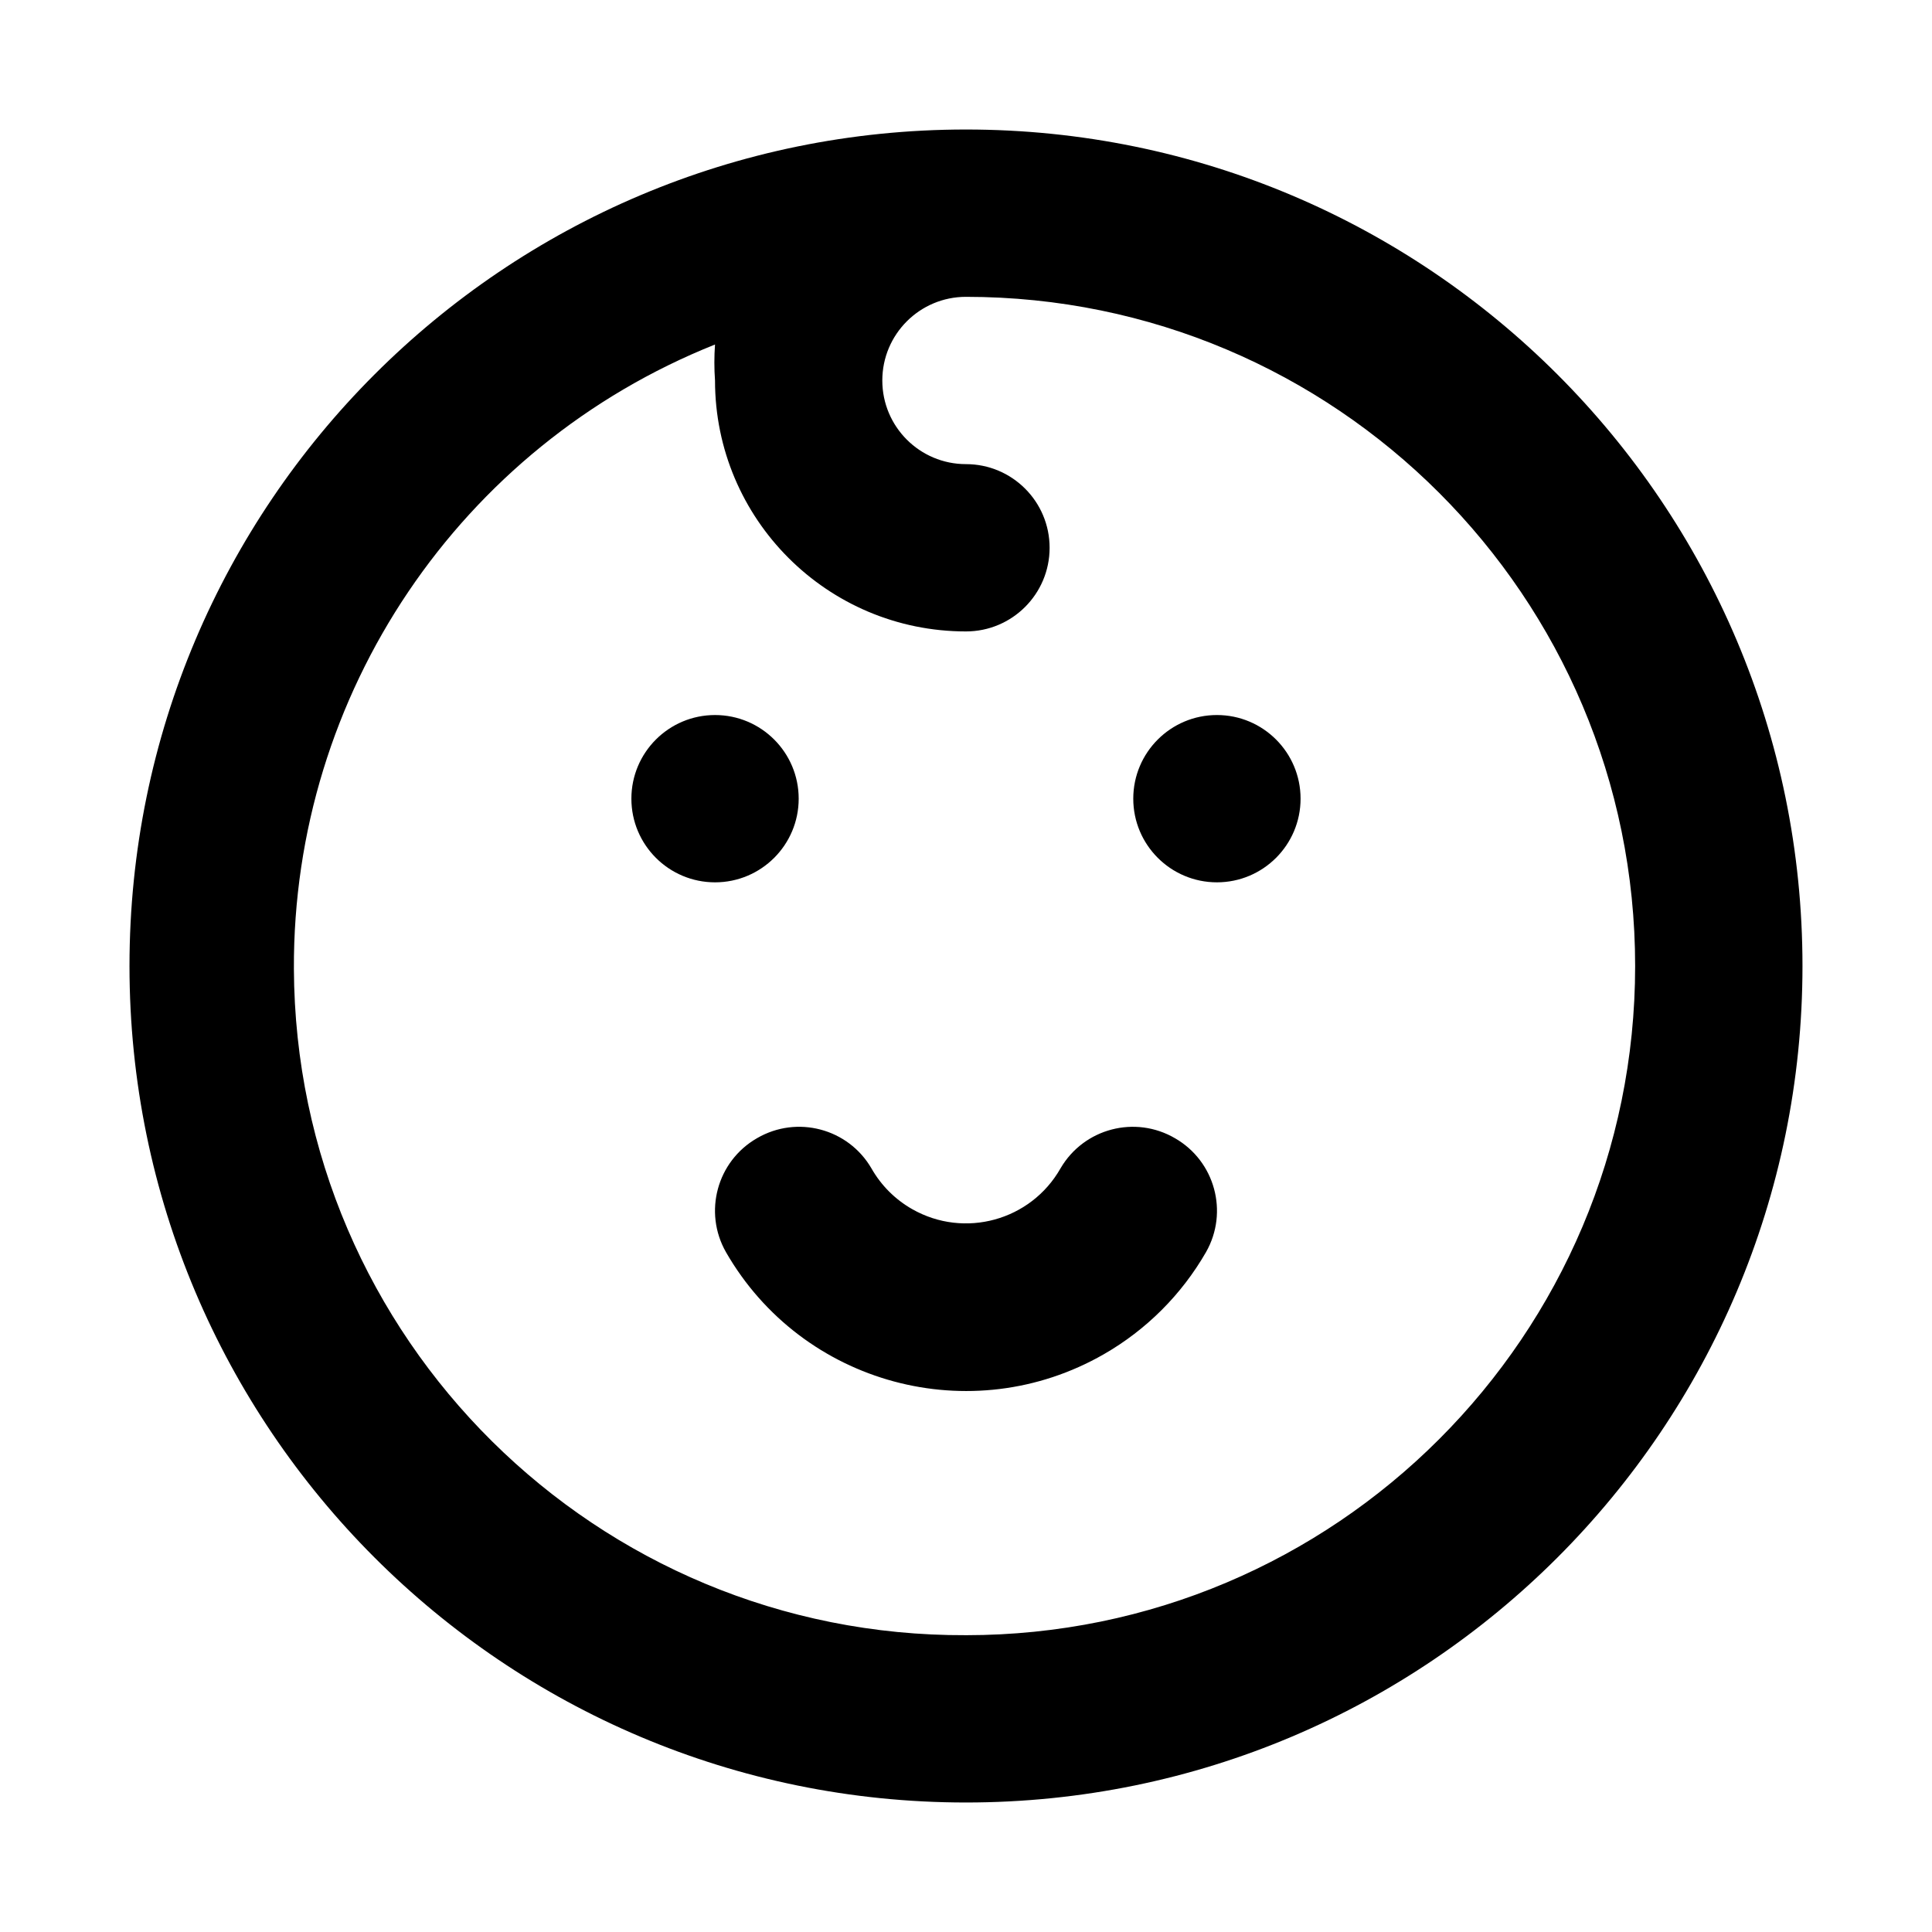 <?xml version="1.0" encoding="UTF-8"?>
<!-- The Best Svg Icon site in the world: iconSvg.co, Visit us! https://iconsvg.co -->
<svg fill="#000000" width="800px" height="800px" version="1.1" viewBox="144 144 512 512" xmlns="http://www.w3.org/2000/svg">
 <path d="m355.66 355.66c0-12.242-9.926-22.168-22.168-22.168-12.242 0-22.168 9.926-22.168 22.168 0 12.242 9.926 22.168 22.168 22.168 12.242 0 22.168-9.926 22.168-22.168zm99.754 90c-10.566-6.191-24.141-2.644-30.336 7.918-0.012 0.02-0.023 0.039-0.035 0.059-7.871 13.836-25.461 18.672-39.297 10.801-4.508-2.562-8.238-6.293-10.801-10.801-6.156-10.586-19.723-14.172-30.309-8.016-0.02 0.012-0.039 0.023-0.059 0.035-10.555 6.086-14.219 19.555-8.203 30.148 20.188 35.137 65.035 47.258 100.18 27.066 11.262-6.469 20.598-15.809 27.066-27.066 6.016-10.594 2.352-24.059-8.203-30.145zm11.082-112.17c-12.242 0-22.168 9.926-22.168 22.168 0 12.242 9.926 22.168 22.168 22.168s22.168-9.926 22.168-22.168c0-12.242-9.926-22.168-22.168-22.168zm-66.5-155.17c-122.43 0-221.68 99.242-221.68 221.68 0 122.43 99.246 221.68 221.68 221.68s221.68-99.246 221.68-221.68c0-122.43-99.246-221.68-221.68-221.68zm0 399.02c-97.941 0.422-177.68-78.629-178.11-176.57-0.316-72.844 43.945-138.47 111.6-165.47-0.227 3.176-0.227 6.359 0 9.531 0 36.727 29.773 66.504 66.504 66.504 12.242 0 22.168-9.926 22.168-22.168 0-12.242-9.926-22.168-22.168-22.168s-22.168-9.926-22.168-22.168c0-12.242 9.926-22.168 22.168-22.168 97.941 0 177.34 79.398 177.34 177.34s-79.402 177.34-177.34 177.34z"/>
</svg>